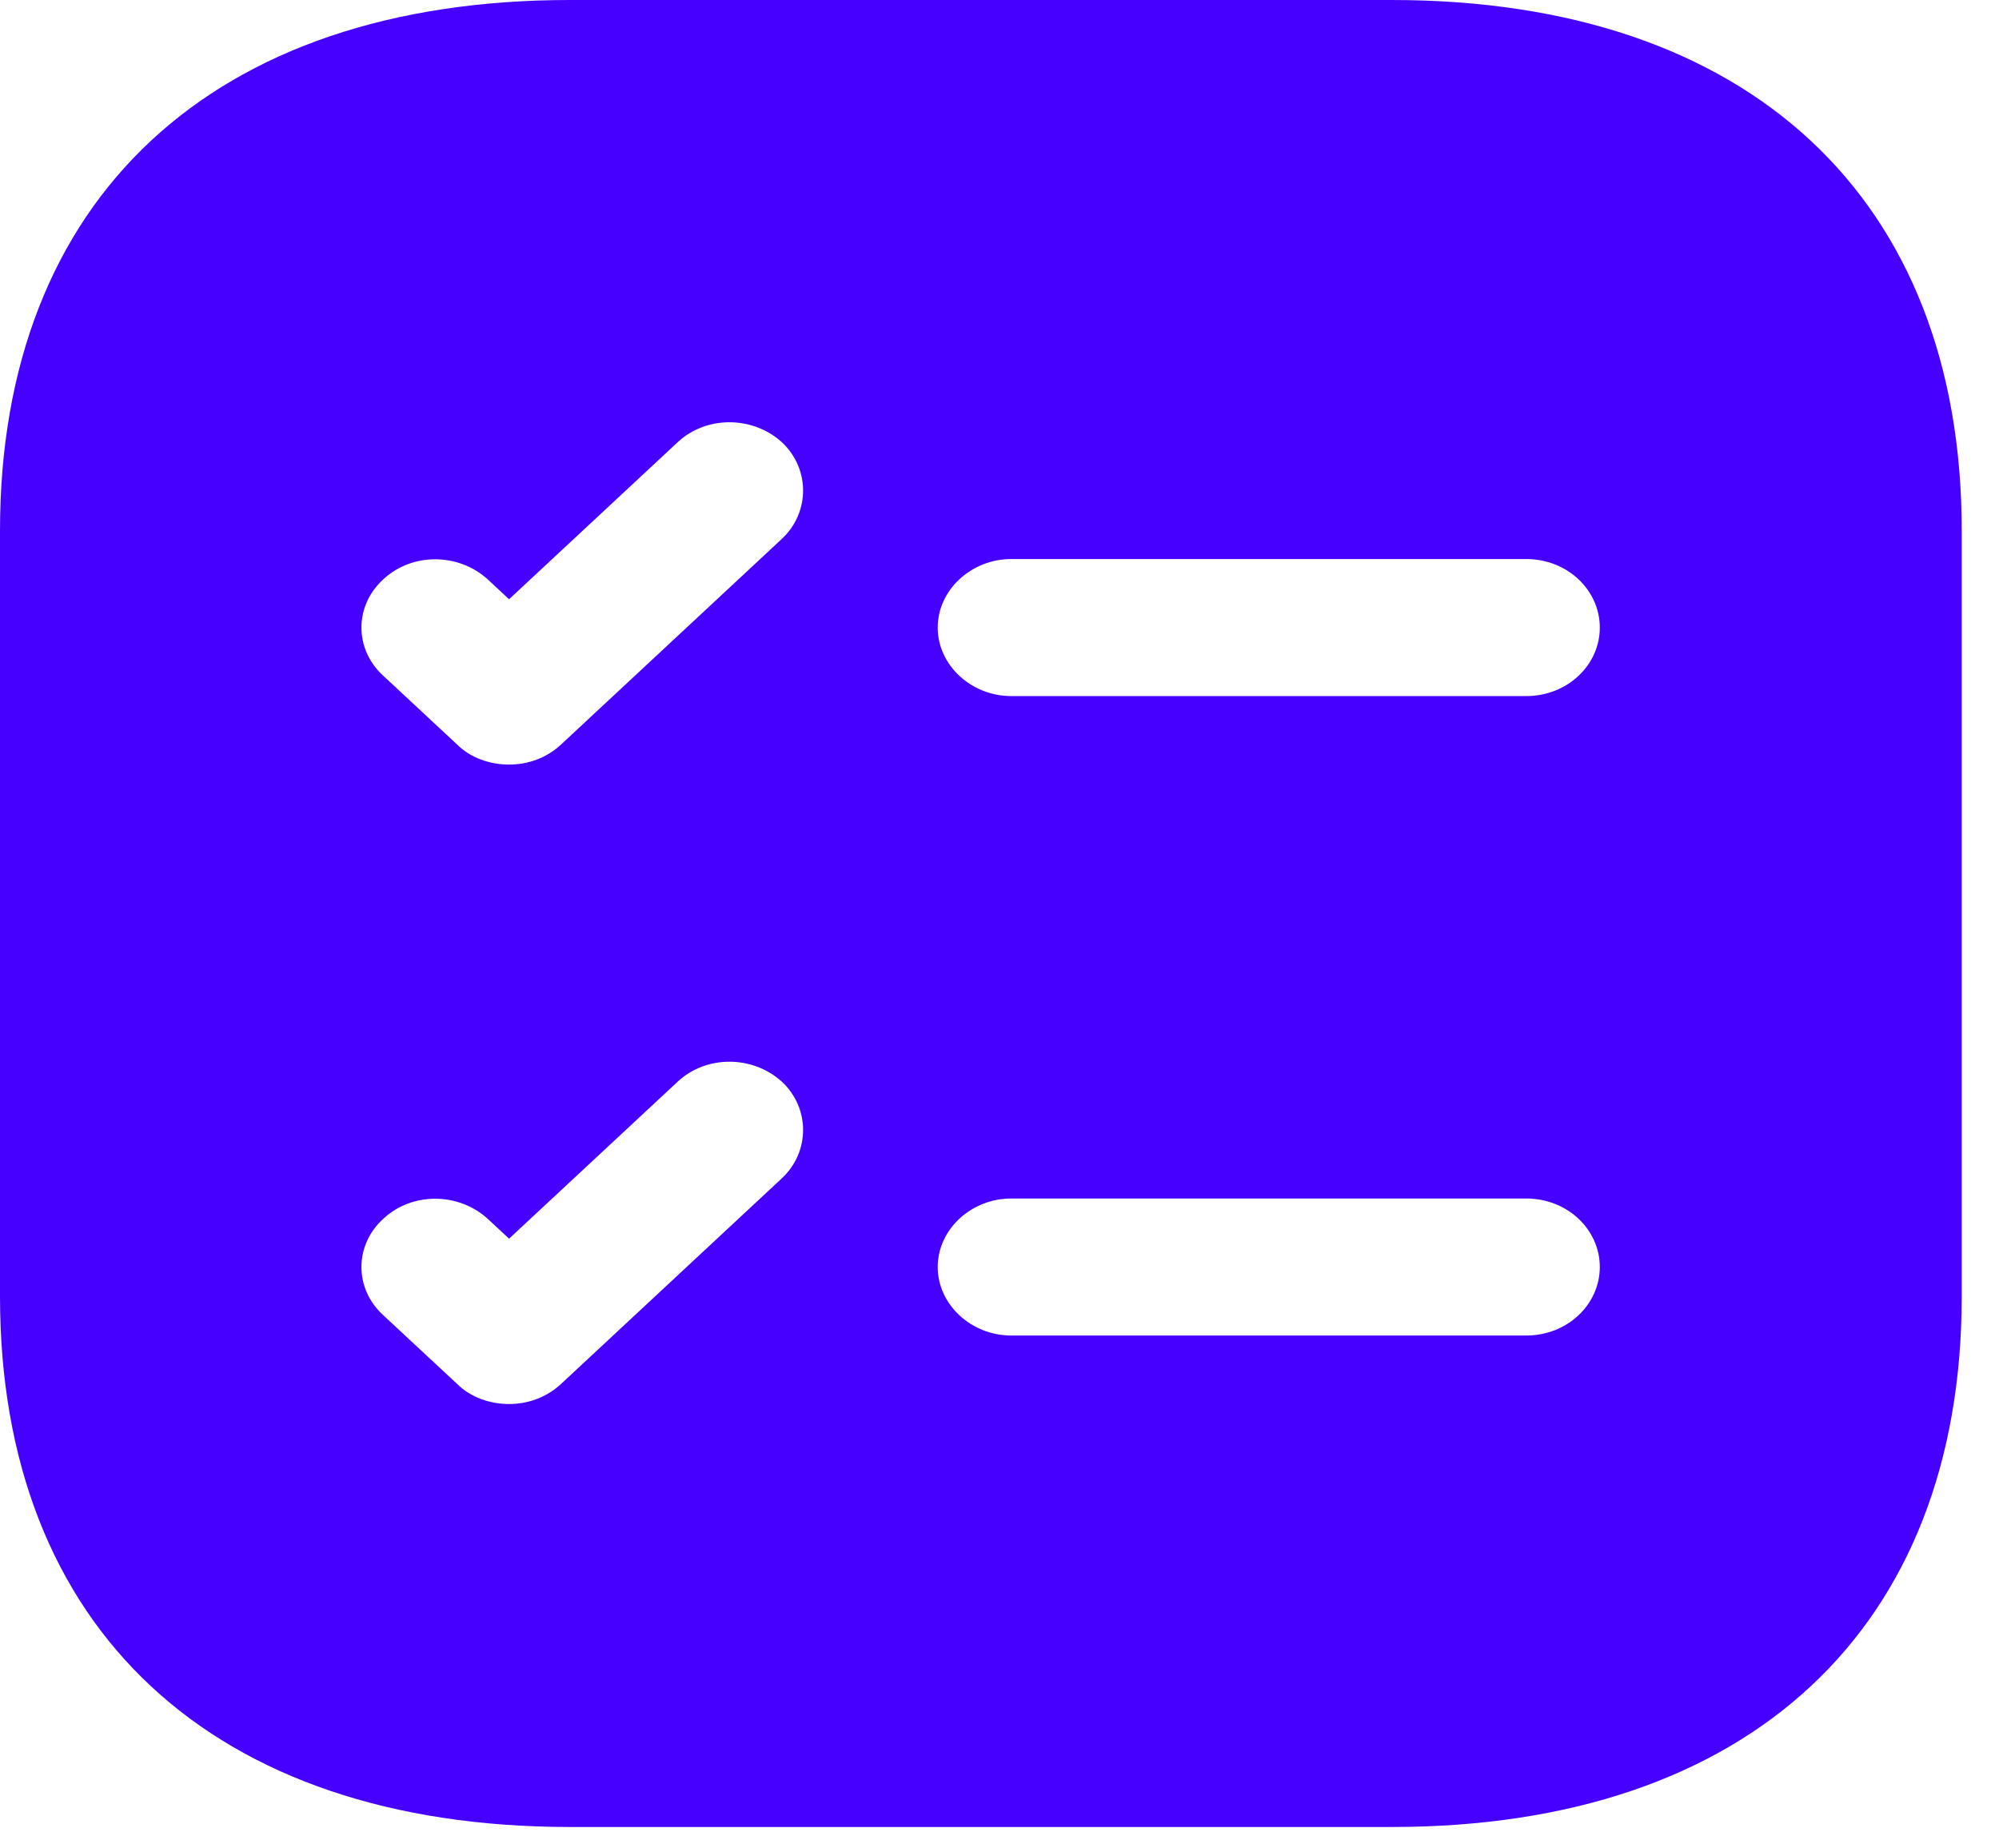 <svg xmlns="http://www.w3.org/2000/svg" width="53" height="49" viewBox="0 0 53 49" fill="none"><path d="M36.903 0H15.11C5.643 0 0 5.255 0 14.071V34.365C0 43.181 5.643 48.436 15.11 48.436H36.903C46.369 48.436 52.012 43.181 52.012 34.365V14.071C52.012 5.255 46.369 0 36.903 0ZM20.727 31.241L14.876 36.69C14.485 37.053 13.991 37.223 13.497 37.223C13.003 37.223 12.483 37.053 12.119 36.69L10.168 34.874C9.388 34.171 9.388 33.009 10.168 32.307C10.922 31.604 12.145 31.604 12.925 32.307L13.497 32.839L17.97 28.674C18.724 27.972 19.947 27.972 20.727 28.674C21.481 29.376 21.481 30.539 20.727 31.241ZM20.727 14.289L14.876 19.738C14.485 20.101 13.991 20.27 13.497 20.27C13.003 20.27 12.483 20.101 12.119 19.738L10.168 17.921C9.388 17.219 9.388 16.056 10.168 15.354C10.922 14.652 12.145 14.652 12.925 15.354L13.497 15.887L17.97 11.721C18.724 11.019 19.947 11.019 20.727 11.721C21.481 12.424 21.481 13.586 20.727 14.289ZM40.465 35.407H26.812C25.746 35.407 24.862 34.583 24.862 33.59C24.862 32.597 25.746 31.774 26.812 31.774H40.465C41.558 31.774 42.416 32.597 42.416 33.59C42.416 34.583 41.558 35.407 40.465 35.407ZM40.465 18.454H26.812C25.746 18.454 24.862 17.631 24.862 16.638C24.862 15.645 25.746 14.821 26.812 14.821H40.465C41.558 14.821 42.416 15.645 42.416 16.638C42.416 17.631 41.558 18.454 40.465 18.454Z" fill="#4600FF"></path></svg>